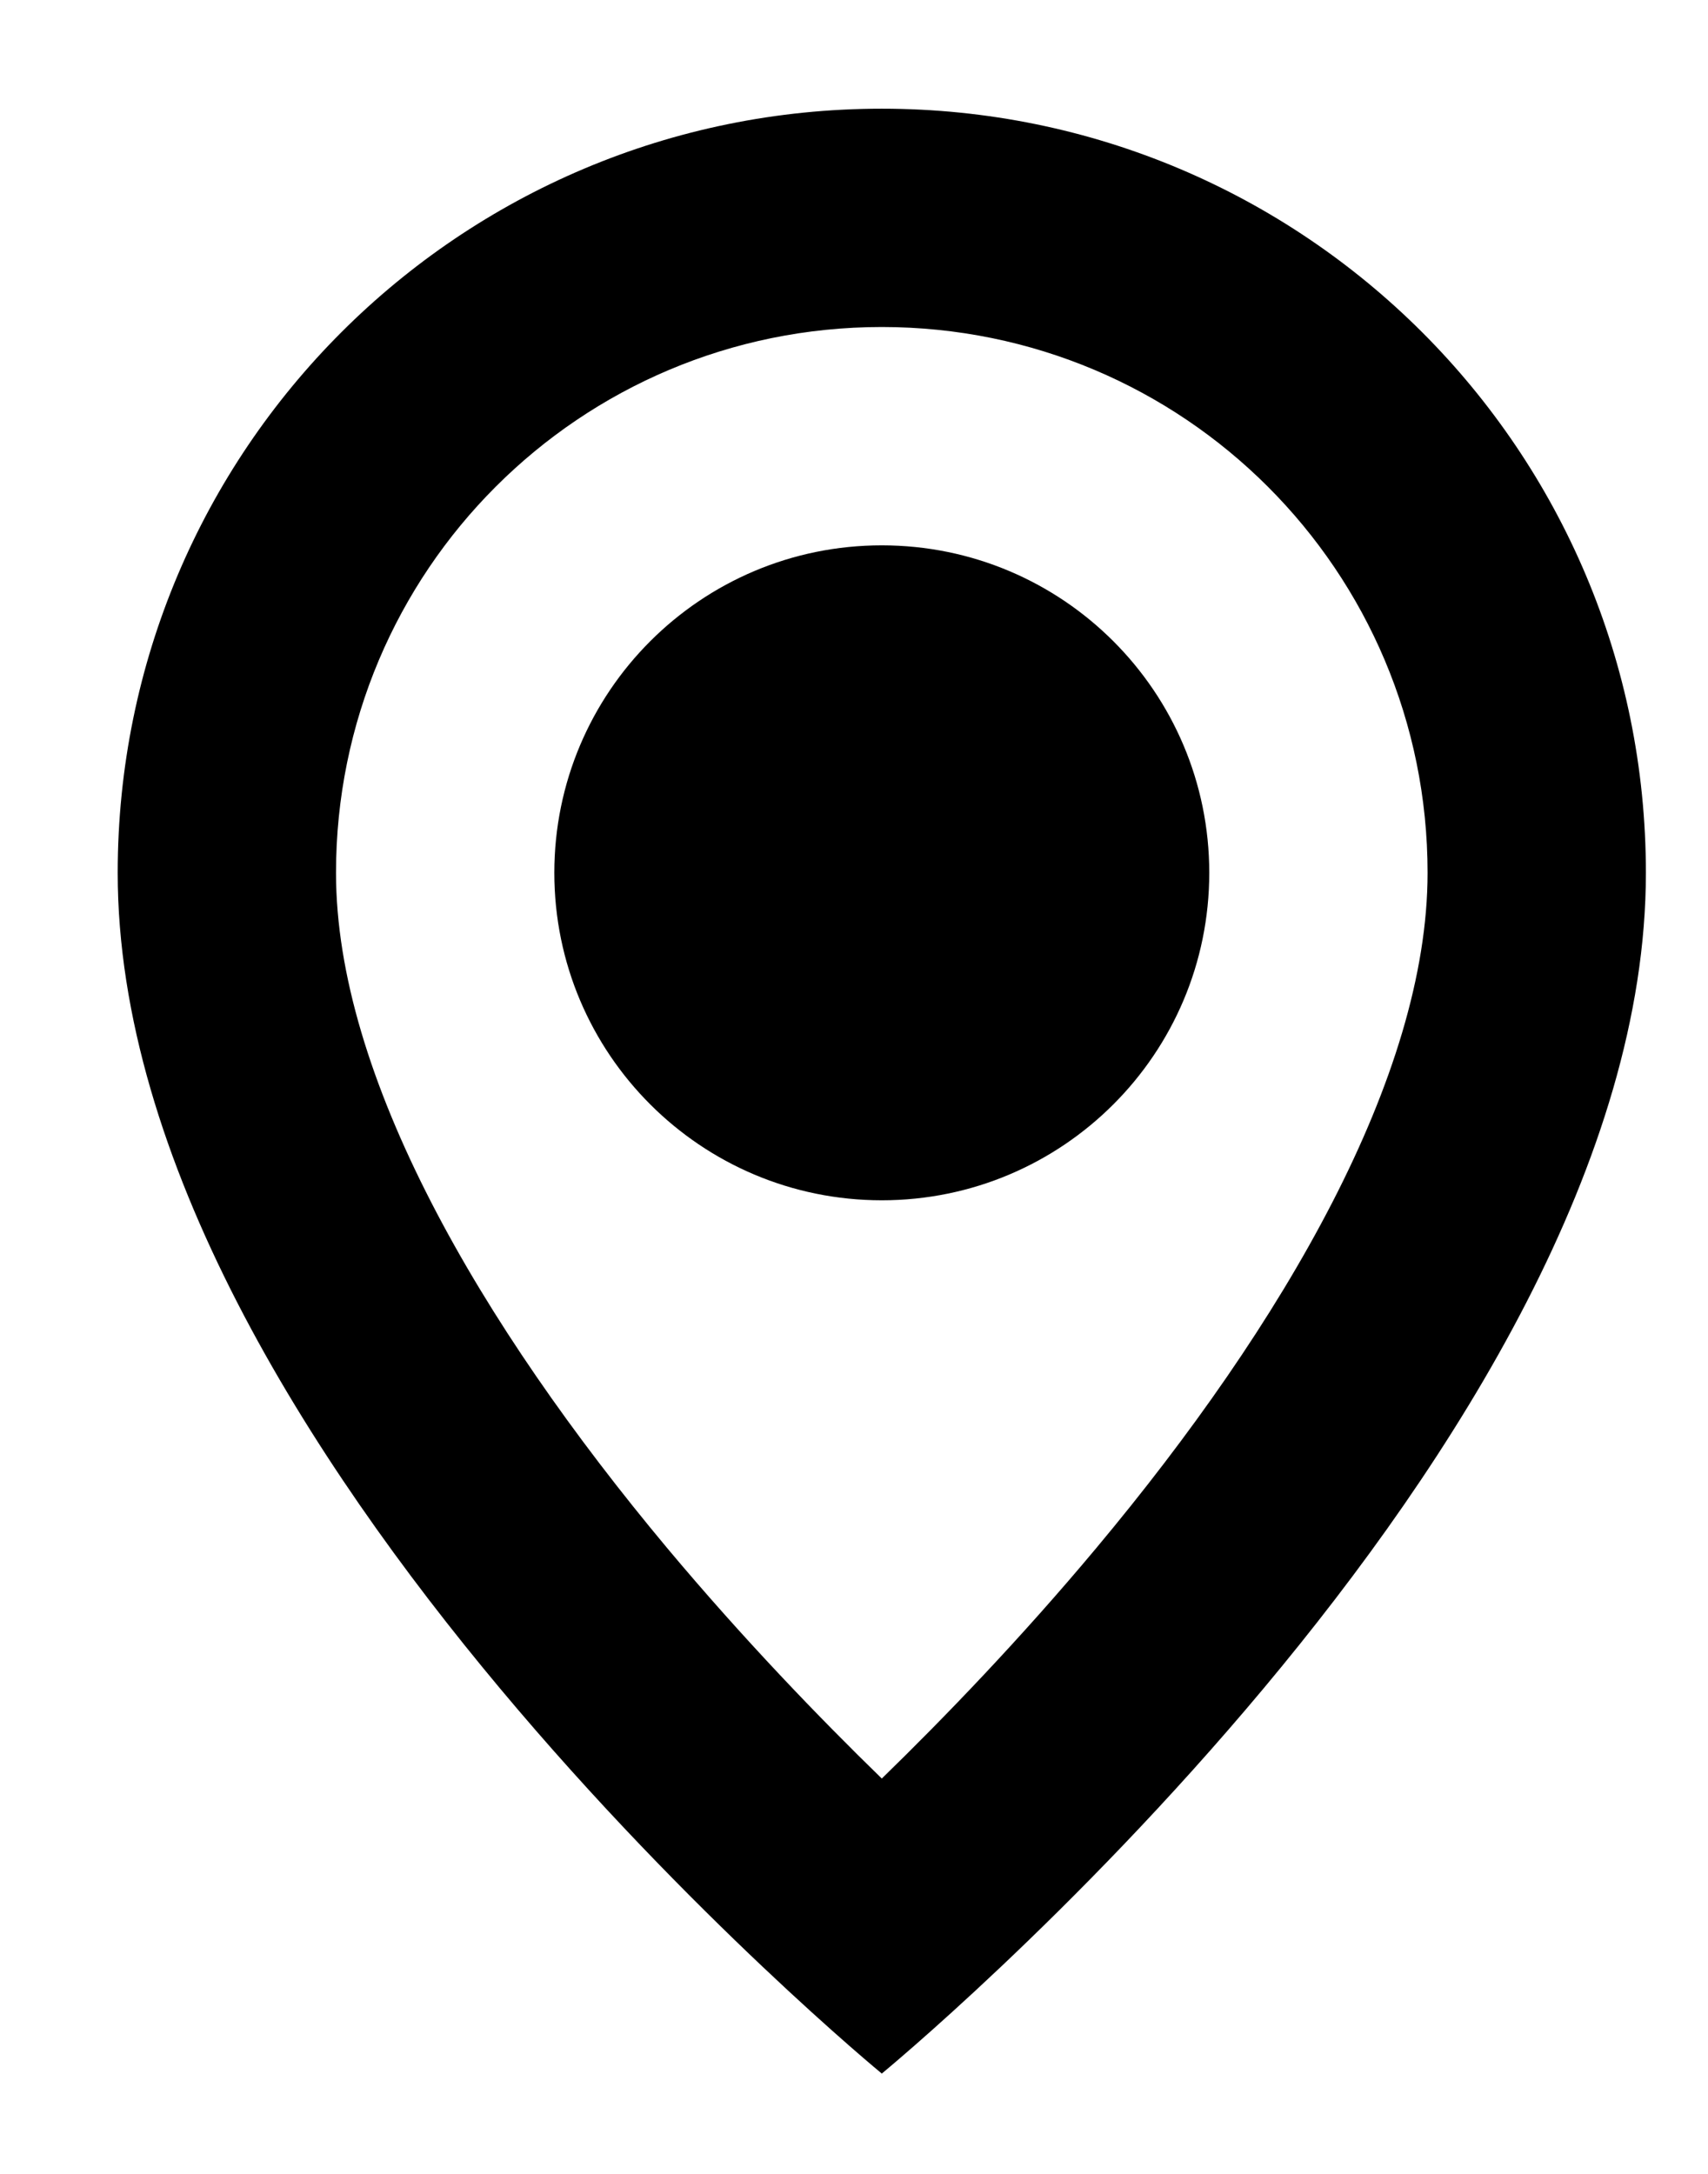 <svg xmlns="http://www.w3.org/2000/svg" width="11" height="14" viewBox="0 0 11 14" fill="none">
  <path d="M7.788 5.621C7.788 6.786 6.844 7.73 5.679 7.73C4.514 7.73 3.57 6.786 3.57 5.621C3.57 4.456 4.514 3.512 5.679 3.512C6.844 3.512 7.788 4.456 7.788 5.621Z" fill="black"/>
  <path fill-rule="evenodd" clip-rule="evenodd" d="M0.758 5.621C0.758 9.312 5.679 13.354 5.679 13.354C5.679 13.354 10.6 9.312 10.6 5.621C10.6 2.9 8.399 0.7 5.679 0.7C2.958 0.7 0.758 2.9 0.758 5.621ZM2.164 5.621C2.164 3.677 3.735 2.106 5.679 2.106C7.623 2.106 9.194 3.677 9.194 5.621C9.194 6.929 8.269 8.524 7.06 9.97C6.573 10.553 6.082 11.062 5.679 11.454C5.276 11.062 4.785 10.553 4.297 9.97C3.089 8.524 2.164 6.929 2.164 5.621Z" fill="black"/>
</svg>